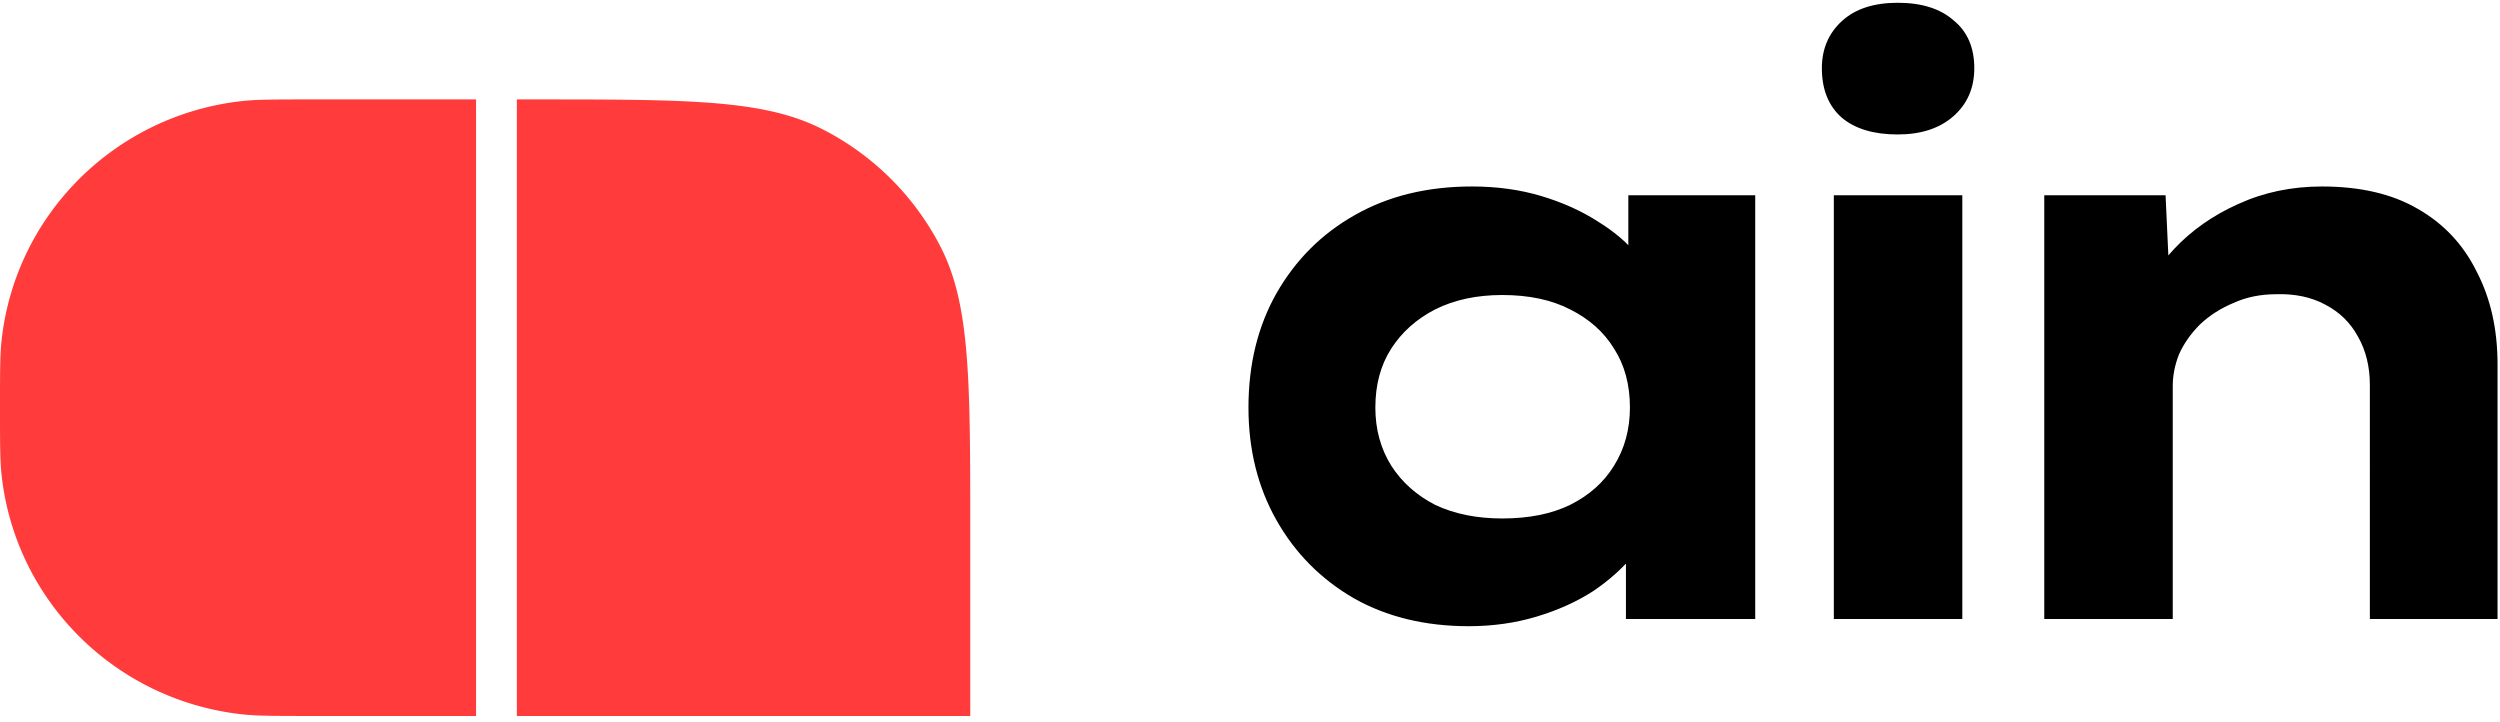 <svg xmlns="http://www.w3.org/2000/svg" width="180" height="52" viewBox="0 0 450 129" fill="none"><path d="M367.967 110.923V34.646h21.835l.862 18.674-5.746 1.58c1.245-3.83 3.399-7.373 6.464-10.63 3.16-3.351 6.991-6.033 11.492-8.044 4.596-2.106 9.624-3.16 15.083-3.16 6.895 0 12.641 1.34 17.237 4.022 4.693 2.682 8.236 6.464 10.63 11.348 2.49 4.789 3.735 10.343 3.735 16.664v45.823h-22.983V68.834c0-3.352-.719-6.272-2.155-8.762-1.341-2.49-3.304-4.405-5.89-5.746-2.49-1.34-5.41-1.963-8.762-1.867-2.873 0-5.459.526-7.757 1.58-2.299.957-4.31 2.25-6.033 3.878-1.628 1.628-2.873 3.4-3.735 5.315-.766 1.915-1.149 3.83-1.149 5.746v41.945h-23.128ZM330.09 110.924V34.647h23.128v76.277H330.09Zm11.492-87.222c-4.309 0-7.661-1.006-10.055-3.017-2.394-2.107-3.591-5.075-3.591-8.906 0-3.447 1.197-6.273 3.591-8.475C333.921 1.1 337.273 0 341.582 0c4.31 0 7.661 1.053 10.055 3.16 2.49 2.011 3.735 4.884 3.735 8.62 0 3.542-1.245 6.415-3.735 8.618-2.489 2.203-5.841 3.304-10.055 3.304ZM264.371 112.216c-7.853 0-14.748-1.676-20.685-5.028-5.938-3.447-10.582-8.14-13.934-14.077-3.352-5.938-5.028-12.69-5.028-20.255 0-7.756 1.676-14.604 5.028-20.541 3.447-6.033 8.14-10.726 14.077-14.078 6.033-3.447 13.072-5.171 21.116-5.171 4.501 0 8.667.575 12.498 1.724 3.83 1.149 7.23 2.681 10.199 4.596 2.969 1.82 5.363 3.879 7.182 6.177 1.915 2.299 3.113 4.597 3.591 6.895l-5.315.288v-18.1h22.84v76.277h-23.271V90.956l4.884 1.006c-.383 2.49-1.532 4.931-3.447 7.326-1.915 2.394-4.357 4.596-7.326 6.607-2.969 1.916-6.368 3.448-10.199 4.597-3.831 1.149-7.901 1.724-12.21 1.724Zm6.033-19.392c4.788 0 8.858-.814 12.21-2.442 3.448-1.724 6.081-4.07 7.901-7.04 1.915-3.064 2.873-6.56 2.873-10.486 0-4.117-.958-7.66-2.873-10.63-1.82-2.968-4.453-5.314-7.901-7.038-3.352-1.724-7.422-2.586-12.21-2.586-4.597 0-8.619.862-12.066 2.586-3.352 1.724-5.986 4.07-7.901 7.038-1.915 2.97-2.873 6.513-2.873 10.63 0 3.927.958 7.422 2.873 10.487 1.915 2.968 4.549 5.315 7.901 7.038 3.447 1.629 7.469 2.442 12.066 2.442Z" fill="#000"/><path d="M0 72.886c0-6.395 0-9.592.303-12.282 2.54-22.57 20.488-40.385 43.226-42.907 2.71-.3 5.931-.3 12.374-.3H85.69v110.978H55.903c-6.443 0-9.664 0-12.374-.301C20.791 125.552 2.843 107.738.303 85.168 0 82.478 0 79.28 0 72.886ZM93.035 17.397H96.3c27.423 0 41.135 0 51.61 5.297a48.784 48.784 0 0 1 21.398 21.24c5.337 10.398 5.337 24.008 5.337 51.228v33.213h-81.61V17.397Z" fill="#FF3B3B"/></svg>